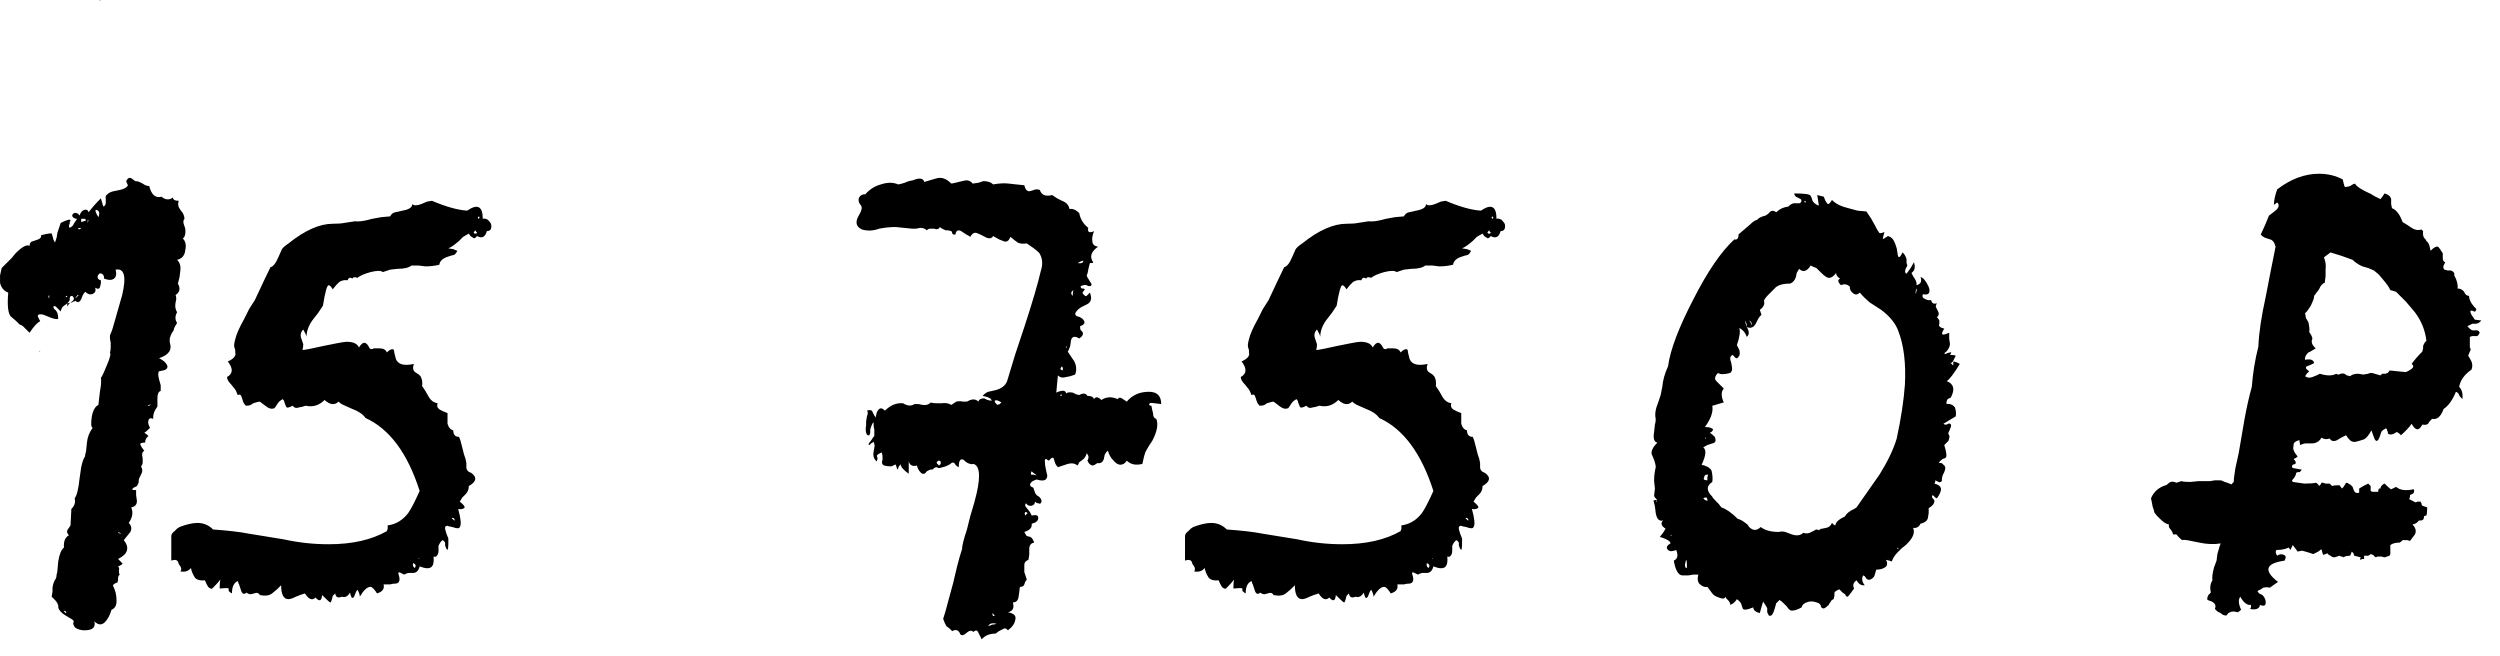 <?xml version="1.0" encoding="UTF-8"?> <svg xmlns="http://www.w3.org/2000/svg" width="122" height="32" viewBox="0 0 122 32" fill="none"><path d="M0.002 13.799V13.439L0.082 13.079L0.362 12.799L0.562 12.599L0.762 12.359C1.082 12.039 1.309 11.919 1.442 11.999C1.442 11.919 1.469 11.852 1.522 11.799L1.642 11.759L1.762 11.719C1.949 11.666 2.029 11.586 2.002 11.479C2.322 11.399 2.496 11.372 2.522 11.399L2.562 11.519L2.602 11.679L2.682 11.839L2.762 11.599L2.802 11.359L2.962 10.879C3.282 10.719 3.442 10.679 3.442 10.759L3.402 10.839V10.919C3.349 10.999 3.349 11.066 3.402 11.119C3.509 11.066 3.576 10.999 3.602 10.919L3.682 10.799L3.762 10.679C3.682 10.679 3.616 10.652 3.562 10.599C3.509 10.546 3.509 10.492 3.562 10.439C3.616 10.386 3.669 10.372 3.722 10.399C3.776 10.399 3.829 10.439 3.882 10.519C3.936 10.359 4.016 10.266 4.122 10.239C4.229 10.212 4.296 10.252 4.322 10.359C4.482 10.146 4.682 9.919 4.922 9.679C4.949 9.786 4.989 9.919 5.042 10.079C5.122 10.052 5.162 9.986 5.162 9.879V9.719C5.136 9.612 5.162 9.532 5.242 9.479C5.322 9.399 5.442 9.346 5.602 9.319L5.802 9.279L5.962 9.239C6.122 9.186 6.216 9.119 6.242 9.039C6.189 8.932 6.162 8.866 6.162 8.839C6.162 8.812 6.189 8.772 6.242 8.719C6.296 8.666 6.362 8.666 6.442 8.719C6.469 8.746 6.522 8.786 6.602 8.839C6.682 8.839 6.749 8.852 6.802 8.879L6.962 8.959C7.069 9.039 7.176 9.079 7.282 9.079C7.389 9.506 7.589 9.679 7.882 9.599C8.069 9.759 8.256 9.772 8.442 9.639C8.442 9.746 8.536 9.799 8.722 9.799C8.669 9.959 8.696 10.106 8.802 10.239L8.922 10.399C8.976 10.506 9.002 10.599 9.002 10.679C8.949 10.732 8.936 10.812 8.962 10.919L9.042 11.159C9.069 11.399 9.029 11.559 8.922 11.639C9.056 11.772 9.096 11.959 9.042 12.199C9.016 12.466 8.882 12.626 8.642 12.679C8.776 12.812 8.829 12.986 8.802 13.199L8.762 13.519L8.682 13.839C8.816 14.079 8.776 14.266 8.562 14.399C8.589 14.426 8.602 14.492 8.602 14.599L8.562 14.799C8.536 14.959 8.562 15.106 8.642 15.239C8.536 15.426 8.536 15.599 8.642 15.759C8.509 15.972 8.456 16.092 8.482 16.119C8.402 16.199 8.336 16.332 8.282 16.519V16.679L8.322 16.879C8.349 17.146 8.162 17.346 7.762 17.479C7.976 17.586 8.109 17.706 8.162 17.839C8.189 17.919 8.162 17.986 8.082 18.039C8.029 18.066 7.922 18.092 7.762 18.119C7.709 18.172 7.709 18.306 7.762 18.519L7.842 18.799V19.079C7.736 19.106 7.682 19.226 7.682 19.439V19.839C7.522 20.052 7.456 20.252 7.482 20.439C7.349 20.386 7.269 20.412 7.242 20.519C7.216 20.626 7.242 20.746 7.322 20.879C7.189 21.012 7.096 21.092 7.042 21.119L7.162 21.199L7.242 21.279C7.136 21.359 7.082 21.466 7.082 21.599C6.922 21.599 6.842 21.626 6.842 21.679L6.922 21.839L7.042 21.999C6.936 22.052 6.909 22.172 6.962 22.359V22.559C6.962 22.639 6.936 22.706 6.882 22.759C6.962 22.892 6.962 23.026 6.882 23.159L6.802 23.319C6.776 23.372 6.762 23.452 6.762 23.559C6.709 23.692 6.656 23.759 6.602 23.759L6.522 23.799L6.442 23.879C6.469 23.906 6.536 23.919 6.642 23.919V24.159L6.682 24.439C6.682 24.626 6.589 24.732 6.402 24.759C6.509 24.999 6.469 25.252 6.282 25.519C6.416 25.652 6.442 25.799 6.362 25.959L6.202 26.159L6.042 26.359C6.336 26.732 6.242 27.039 5.762 27.279L5.962 27.479C5.989 27.506 5.976 27.532 5.922 27.559C5.896 27.586 5.842 27.612 5.762 27.639C5.816 27.692 5.829 27.759 5.802 27.839C5.802 27.946 5.816 28.012 5.842 28.039C5.789 28.092 5.762 28.146 5.762 28.199V28.319L5.722 28.439H5.682L5.602 28.479C5.522 28.532 5.496 28.572 5.522 28.599C5.629 28.812 5.682 29.026 5.682 29.239C5.709 29.506 5.629 29.679 5.442 29.759C5.362 30.026 5.256 30.226 5.122 30.359C4.962 30.519 4.789 30.506 4.602 30.319C4.682 30.612 4.522 30.759 4.122 30.759C3.962 30.759 3.816 30.719 3.682 30.639C3.576 30.532 3.549 30.426 3.602 30.319C3.576 30.266 3.509 30.212 3.402 30.159L3.202 30.039C2.989 29.906 2.869 29.772 2.842 29.639C2.869 29.506 2.762 29.332 2.522 29.119L2.562 28.879V28.679C2.589 28.492 2.642 28.346 2.722 28.239C2.749 28.186 2.762 28.119 2.762 28.039C2.789 27.959 2.802 27.892 2.802 27.839L2.842 27.399C2.896 27.052 2.989 26.826 3.122 26.719C3.096 26.426 3.176 26.226 3.362 26.119C3.282 26.039 3.256 25.959 3.282 25.879L3.362 25.759L3.442 25.639L3.482 24.839C3.642 24.679 3.696 24.506 3.642 24.319C3.749 24.186 3.829 23.866 3.882 23.359L3.962 22.799C4.016 22.559 4.069 22.399 4.122 22.319C4.149 22.292 4.162 22.239 4.162 22.159C4.189 22.079 4.202 22.026 4.202 21.999L4.242 21.599C4.269 21.332 4.362 21.092 4.522 20.879C4.442 20.852 4.429 20.666 4.482 20.319C4.536 20.026 4.642 19.839 4.802 19.759L4.842 19.399L4.882 19.079C4.936 18.786 4.949 18.572 4.922 18.439C4.976 18.386 5.082 18.159 5.242 17.759C5.376 17.439 5.416 17.252 5.362 17.199C5.389 17.146 5.402 17.066 5.402 16.959V16.719C5.349 16.506 5.349 16.359 5.402 16.279C5.456 16.172 5.536 15.919 5.642 15.519L5.802 14.959L5.962 14.399C6.176 13.492 6.069 13.079 5.642 13.159C5.696 13.372 5.669 13.519 5.562 13.599C5.456 13.679 5.296 13.679 5.082 13.599C5.082 13.466 5.042 13.386 4.962 13.359C4.936 13.332 4.896 13.332 4.842 13.359C4.789 13.412 4.762 13.466 4.762 13.519C4.762 13.599 4.816 13.652 4.922 13.679V13.839L4.882 13.999C4.856 14.106 4.776 14.119 4.642 14.039C4.696 14.199 4.642 14.306 4.482 14.359C4.376 14.386 4.269 14.346 4.162 14.239C4.109 14.292 4.069 14.346 4.042 14.399L3.962 14.599C3.882 14.759 3.789 14.786 3.682 14.679C3.656 14.706 3.616 14.719 3.562 14.719L3.522 14.759H3.442L3.362 14.839L3.282 14.959V14.799C3.362 14.799 3.416 14.786 3.442 14.759C3.629 14.652 3.656 14.546 3.522 14.439C3.442 14.439 3.402 14.479 3.402 14.559V14.639L3.362 14.719L3.242 14.839L3.122 14.919C3.042 14.972 2.989 15.066 2.962 15.199L2.842 15.079L2.722 14.959C2.669 14.932 2.629 14.932 2.602 14.959C2.602 14.986 2.616 15.026 2.642 15.079C2.776 15.159 2.842 15.319 2.842 15.559C2.789 15.586 2.682 15.572 2.522 15.519L2.322 15.439L2.122 15.359C2.016 15.332 1.936 15.332 1.882 15.359C1.856 15.359 1.842 15.386 1.842 15.439C1.869 15.492 1.909 15.572 1.962 15.679C1.829 15.732 1.656 15.919 1.442 16.239L1.122 15.919C1.096 15.892 1.042 15.866 0.962 15.839C0.909 15.786 0.869 15.746 0.842 15.719C0.789 15.666 0.682 15.572 0.522 15.439C0.389 15.279 0.349 14.892 0.402 14.279C0.189 14.199 0.056 14.039 0.002 13.799ZM4.802 10.599C4.882 10.386 4.842 10.266 4.682 10.239C4.629 10.266 4.669 10.386 4.802 10.599ZM4.162 10.679H3.962V10.839L4.082 10.799L4.202 10.759C4.176 10.732 4.162 10.706 4.162 10.679ZM3.682 14.559L3.762 14.479L3.842 14.399C3.816 14.372 3.776 14.399 3.722 14.479C3.696 14.506 3.682 14.532 3.682 14.559ZM3.162 29.799L3.122 29.839L3.162 29.879L3.202 29.919L3.242 29.879L3.162 29.799ZM7.362 19.719L7.202 19.799C7.256 19.826 7.309 19.799 7.362 19.719ZM3.802 11.159C3.856 11.212 3.909 11.199 3.962 11.119C3.882 11.119 3.829 11.132 3.802 11.159ZM4.282 10.719V10.799L4.242 10.879C4.322 10.799 4.336 10.746 4.282 10.719ZM2.402 14.559V14.399C2.349 14.452 2.349 14.506 2.402 14.559ZM5.922 26.039L5.762 25.959C5.762 26.012 5.816 26.039 5.922 26.039ZM3.242 14.439L3.202 14.479C3.229 14.479 3.242 14.492 3.242 14.519C3.296 14.466 3.296 14.439 3.242 14.439ZM3.122 11.039C3.122 11.012 3.136 10.986 3.162 10.959C3.136 10.986 3.122 11.012 3.122 11.039ZM4.882 -0.001H4.842C4.869 -0.001 4.882 0.012 4.882 0.039C4.909 0.012 4.909 -0.001 4.882 -0.001ZM1.922 17.159C1.949 17.159 1.962 17.146 1.962 17.119C1.936 17.119 1.922 17.132 1.922 17.159ZM8.359 27.359V26.159C8.359 26.079 8.412 25.999 8.519 25.919L8.639 25.799L8.759 25.719C9.105 25.586 9.399 25.519 9.639 25.519C9.932 25.519 10.185 25.626 10.399 25.839C11.145 25.892 11.719 25.959 12.119 26.039L13.839 26.319C14.559 26.479 15.292 26.559 16.039 26.559C17.185 26.559 18.132 26.346 18.879 25.919L18.919 25.799V25.639C19.319 25.586 19.652 25.386 19.919 25.039C20.052 24.852 20.239 24.492 20.479 23.959C19.892 22.119 19.012 20.932 17.839 20.399C17.705 20.212 17.492 20.066 17.199 19.959L16.839 19.799C16.705 19.746 16.599 19.679 16.519 19.599C16.332 19.786 16.105 19.759 15.839 19.519C15.572 19.786 15.265 19.879 14.919 19.799C14.759 19.852 14.652 19.879 14.599 19.879C14.465 19.932 14.359 19.906 14.279 19.799C14.092 19.906 13.985 19.919 13.959 19.839L13.879 19.639C13.879 19.586 13.852 19.532 13.799 19.479C13.692 19.532 13.612 19.599 13.559 19.679L13.479 19.799L13.399 19.919C13.265 19.972 13.132 19.946 12.999 19.839L12.839 19.719L12.679 19.599C12.625 19.599 12.519 19.626 12.359 19.679L12.239 19.759C12.185 19.786 12.105 19.799 11.999 19.799C11.945 19.746 11.905 19.692 11.879 19.639L11.799 19.399C11.772 19.266 11.705 19.226 11.599 19.279C11.545 19.119 11.492 19.012 11.439 18.959L11.279 18.759C11.145 18.626 11.079 18.506 11.079 18.399C11.372 18.239 11.385 17.986 11.119 17.639C11.412 17.506 11.532 17.359 11.479 17.199V17.079L11.439 16.959C11.412 16.879 11.425 16.746 11.479 16.559C11.532 16.319 11.679 15.986 11.919 15.559L12.159 15.079L12.439 14.639C12.812 13.839 13.065 13.306 13.199 13.039C13.332 13.012 13.465 12.839 13.599 12.519L13.759 12.159C13.812 12.079 13.919 11.986 14.079 11.879C14.879 11.239 15.599 10.919 16.239 10.919C16.479 10.919 16.665 10.906 16.799 10.879L17.319 10.799C17.505 10.826 17.785 10.786 18.159 10.679L18.599 10.599L19.039 10.559C19.092 10.452 19.172 10.386 19.279 10.359L19.479 10.319L19.639 10.279C19.959 10.226 20.119 10.119 20.119 9.959C20.199 10.039 20.345 10.039 20.559 9.959L20.839 9.839L21.079 9.799C21.772 10.092 22.345 10.252 22.799 10.279C23.305 9.932 23.559 10.066 23.559 10.679C23.612 10.652 23.692 10.666 23.799 10.719C23.879 10.799 23.932 10.866 23.959 10.919C23.985 10.999 23.985 11.079 23.959 11.159C23.932 11.239 23.865 11.279 23.759 11.279C23.679 11.572 23.519 11.652 23.279 11.519C23.199 11.626 23.132 11.652 23.079 11.599L22.959 11.519L22.879 11.399L22.599 11.559L22.399 11.759C22.185 11.946 22.012 12.066 21.879 12.119L22.119 12.159L22.319 12.239C22.265 12.346 22.212 12.412 22.159 12.439L21.999 12.479L21.879 12.519C21.612 12.599 21.465 12.732 21.439 12.919C21.225 12.972 20.999 12.999 20.759 12.999L20.439 12.959H20.079C19.945 13.066 19.719 13.119 19.399 13.119L19.039 13.159L18.679 13.279C18.599 13.199 18.399 13.199 18.079 13.279C17.785 13.359 17.572 13.452 17.439 13.559C17.305 13.506 17.225 13.519 17.199 13.599C17.092 13.519 17.012 13.546 16.959 13.679C16.825 13.652 16.692 13.679 16.559 13.759L16.399 13.919L16.239 14.119C16.159 13.986 16.092 13.919 16.039 13.919C15.959 13.919 15.865 14.252 15.759 14.919L15.519 15.279L15.239 15.639C15.052 15.906 14.959 16.172 14.959 16.439C14.959 16.386 14.905 16.266 14.799 16.079C14.665 16.212 14.639 16.372 14.719 16.559L14.799 16.799C14.799 16.906 14.785 16.999 14.759 17.079C14.865 17.079 15.212 17.012 15.799 16.879L16.399 16.759C16.665 16.706 16.839 16.679 16.919 16.679C17.239 16.679 17.439 16.772 17.519 16.959C17.705 16.639 17.879 16.652 18.039 16.999C18.092 17.052 18.159 17.052 18.239 16.999H18.519C18.705 16.999 18.825 17.066 18.879 17.199C18.985 17.092 19.079 17.039 19.159 17.039C19.212 17.039 19.239 17.092 19.239 17.199L19.279 17.359L19.319 17.519C19.425 17.786 19.719 17.866 20.199 17.759C20.119 17.972 20.159 18.119 20.319 18.199L20.439 18.279L20.519 18.359C20.599 18.492 20.625 18.652 20.599 18.839L20.759 19.079L20.919 19.359C21.025 19.546 21.172 19.652 21.359 19.679C21.305 19.812 21.345 19.919 21.479 19.999L21.639 20.079L21.839 20.159V20.679C21.892 20.866 21.985 20.972 22.119 20.999C22.119 21.212 22.212 21.319 22.399 21.319C22.452 21.426 22.505 21.599 22.559 21.839L22.639 22.159L22.719 22.399L22.759 22.599V22.799C22.759 22.932 22.839 23.026 22.999 23.079C23.292 23.292 23.252 23.506 22.879 23.719C22.879 23.879 22.825 24.012 22.719 24.119L22.559 24.279L22.439 24.479C22.599 24.612 22.679 24.706 22.679 24.759C22.625 24.839 22.519 24.866 22.359 24.839C22.492 25.319 22.519 25.612 22.439 25.719C22.412 25.799 22.292 25.799 22.079 25.719L21.879 25.679C21.852 25.652 21.812 25.652 21.759 25.679C21.679 25.706 21.719 25.906 21.879 26.279V26.559C21.879 26.692 21.865 26.786 21.839 26.839C21.785 26.786 21.759 26.746 21.759 26.719L21.719 26.599C21.745 26.492 21.705 26.412 21.599 26.359C21.519 26.412 21.452 26.506 21.399 26.639V26.879C21.399 26.986 21.372 27.066 21.319 27.119C21.292 27.172 21.239 27.186 21.159 27.159C21.185 27.426 21.145 27.599 21.039 27.679C20.932 27.759 20.745 27.746 20.479 27.639C20.425 27.852 20.319 27.959 20.159 27.959H19.959C19.905 27.959 19.825 27.986 19.719 28.039L19.639 27.999L19.559 27.959C19.479 27.906 19.439 27.919 19.439 27.999C19.545 28.292 19.505 28.452 19.319 28.479C19.212 28.479 19.119 28.492 19.039 28.519H18.719C18.772 28.732 18.665 28.879 18.399 28.959C18.265 28.746 18.159 28.639 18.079 28.639C17.919 28.639 17.745 28.799 17.559 29.119C17.559 29.039 17.532 28.946 17.479 28.839C17.452 28.759 17.412 28.786 17.359 28.919C17.305 29.079 17.265 29.159 17.239 29.159C17.212 29.186 17.185 29.186 17.159 29.159C17.132 29.106 17.105 29.026 17.079 28.919C16.972 29.106 16.839 29.172 16.679 29.119C16.492 29.199 16.385 29.146 16.359 28.959L16.239 29.079L16.199 29.239C16.172 29.346 16.145 29.399 16.119 29.399C16.092 29.399 15.959 29.279 15.719 29.039C15.692 29.332 15.585 29.372 15.399 29.159C15.239 29.319 15.065 29.252 14.879 28.959L14.639 29.039L14.439 29.119C14.279 29.199 14.159 29.239 14.079 29.239C13.839 29.239 13.719 29.012 13.719 28.559L13.519 28.759L13.279 28.959C13.145 29.066 12.945 29.092 12.679 29.039C12.625 28.932 12.532 28.906 12.399 28.959L12.239 28.999C12.159 28.999 12.092 28.972 12.039 28.919C11.905 29.026 11.812 28.986 11.759 28.799L11.679 28.559C11.679 28.532 11.665 28.506 11.639 28.479C11.639 28.426 11.625 28.386 11.599 28.359C11.412 28.439 11.319 28.639 11.319 28.959C11.265 28.932 11.212 28.892 11.159 28.839V28.719C11.132 28.692 10.985 28.692 10.719 28.719C10.719 28.506 10.732 28.359 10.759 28.279C10.679 28.386 10.545 28.532 10.359 28.719C10.305 28.746 10.239 28.719 10.159 28.639C10.105 28.559 10.052 28.452 9.999 28.319C9.785 28.346 9.625 28.306 9.519 28.199C9.412 28.039 9.345 27.879 9.319 27.719C9.185 27.879 9.012 27.932 8.799 27.879C8.879 27.799 8.852 27.679 8.719 27.519C8.692 27.332 8.572 27.279 8.359 27.359ZM20.239 27.719C20.319 27.612 20.292 27.532 20.159 27.479C20.132 27.586 20.159 27.666 20.239 27.719ZM23.119 11.359L23.159 11.399H23.239L23.279 11.359C23.279 11.332 23.265 11.319 23.239 11.319L23.199 11.239C23.145 11.292 23.119 11.332 23.119 11.359ZM22.199 25.399C22.172 25.292 22.119 25.252 22.039 25.279C22.065 25.306 22.092 25.332 22.119 25.359C22.145 25.386 22.172 25.399 22.199 25.399ZM23.319 10.599C23.319 10.626 23.332 10.652 23.359 10.679L23.399 10.639C23.399 10.559 23.372 10.546 23.319 10.599ZM20.399 27.279C20.425 27.279 20.452 27.266 20.479 27.239C20.452 27.239 20.425 27.252 20.399 27.279ZM42.067 11.199C41.774 11.066 41.721 10.839 41.907 10.519C42.041 10.306 42.081 10.146 42.027 10.039C41.92 9.932 41.88 9.812 41.907 9.679C41.961 9.546 42.067 9.479 42.227 9.479C42.441 9.239 42.694 9.079 42.987 8.999C43.307 8.892 43.587 8.892 43.827 8.999C43.88 8.999 43.987 8.972 44.147 8.919L44.347 8.839L44.547 8.799C44.867 8.666 45.054 8.692 45.107 8.879L45.507 8.759C45.667 8.706 45.787 8.679 45.867 8.679C46.054 8.679 46.24 8.772 46.427 8.959C46.454 8.959 46.574 8.932 46.787 8.879C47.001 8.826 47.12 8.799 47.147 8.799C47.281 8.799 47.387 8.852 47.467 8.959L47.747 8.919L47.987 8.839C48.2 8.839 48.361 8.892 48.467 8.999C48.761 8.946 49.014 8.932 49.227 8.959L49.587 8.999L49.987 9.039C50.041 9.279 50.147 9.372 50.307 9.319L50.547 9.239C50.654 9.239 50.721 9.252 50.747 9.279C50.827 9.519 51.027 9.599 51.347 9.519L51.587 9.679L51.827 9.799C52.041 9.879 52.16 10.012 52.187 10.199C52.347 10.172 52.507 10.239 52.667 10.399C52.721 10.692 52.867 10.932 53.107 11.119C53.081 11.226 53.094 11.292 53.147 11.319C53.2 11.346 53.281 11.332 53.387 11.279C53.307 11.492 53.281 11.652 53.307 11.759C53.307 11.919 53.401 12.012 53.587 12.039C53.24 12.279 53.16 12.532 53.347 12.799C53.347 12.826 53.321 12.839 53.267 12.839H53.187C53.16 12.919 53.12 13.092 53.067 13.359C53.014 13.412 53.027 13.492 53.107 13.599L53.227 13.799C53.281 13.852 53.281 13.906 53.227 13.959H53.107L53.027 13.919C52.974 13.892 52.88 13.906 52.747 13.959C52.721 13.986 52.734 14.026 52.787 14.079H52.867L52.947 14.119C52.92 14.146 52.88 14.199 52.827 14.279C52.827 14.306 52.854 14.346 52.907 14.399C52.961 14.452 53.001 14.466 53.027 14.439L53.187 14.279C53.294 14.546 53.254 14.732 53.067 14.839L52.907 14.919L52.747 14.999C52.587 15.106 52.494 15.212 52.467 15.319C52.494 15.399 52.534 15.439 52.587 15.439L52.707 15.479L52.827 15.559C52.987 15.719 52.947 15.839 52.707 15.919C52.707 16.026 52.721 16.092 52.747 16.119L52.827 16.199C52.88 16.306 52.827 16.412 52.667 16.519C52.454 16.386 52.321 16.412 52.267 16.599L52.227 16.879C52.174 17.039 52.134 17.132 52.107 17.159L52.267 17.399L52.427 17.639C52.534 17.852 52.547 18.066 52.467 18.279L52.227 18.359L52.027 18.399C51.867 18.452 51.734 18.426 51.627 18.319L51.587 18.719L51.547 19.159C51.84 19.026 52.001 19.039 52.027 19.199C52.081 19.146 52.187 19.132 52.347 19.159L52.507 19.239L52.667 19.279C52.854 19.172 52.987 19.186 53.067 19.319C53.254 19.319 53.361 19.372 53.387 19.479C53.467 19.346 53.587 19.359 53.747 19.519C53.987 19.359 54.254 19.346 54.547 19.479C54.574 19.399 54.641 19.386 54.747 19.439L54.867 19.519L54.987 19.599C55.254 19.279 55.614 19.119 56.067 19.119C56.467 19.119 56.667 19.319 56.667 19.719C56.321 19.666 56.134 19.652 56.107 19.679C56.054 19.759 56.081 19.799 56.187 19.799L56.227 19.999L56.267 20.159C56.267 20.319 56.321 20.412 56.427 20.439C56.534 20.706 56.467 21.066 56.227 21.519L56.067 21.759L55.907 22.039C55.854 22.172 55.8 22.372 55.747 22.639C55.427 22.719 55.174 22.666 54.987 22.479C54.907 22.612 54.8 22.679 54.667 22.679C54.56 22.679 54.441 22.599 54.307 22.439C54.2 22.332 54.12 22.186 54.067 21.999C54.014 22.026 53.961 22.092 53.907 22.199L53.867 22.399C53.814 22.559 53.707 22.626 53.547 22.599C53.441 22.679 53.361 22.719 53.307 22.719C53.2 22.692 53.12 22.612 53.067 22.479C53.147 22.346 53.134 22.226 53.027 22.119C53.001 22.252 52.934 22.359 52.827 22.439L52.667 22.559L52.587 22.719C52.454 22.612 52.294 22.586 52.107 22.639L51.867 22.719L51.627 22.799C51.574 22.746 51.534 22.692 51.507 22.639L51.427 22.399C51.401 22.292 51.321 22.319 51.187 22.479L51.107 22.439L51.067 22.399C51.014 22.399 50.987 22.426 50.987 22.479C50.987 22.612 51.001 22.732 51.027 22.839L51.067 23.039L51.107 23.199C51.107 23.439 50.934 23.506 50.587 23.399C50.427 23.452 50.334 23.506 50.307 23.559C50.227 23.666 50.267 23.746 50.427 23.799L50.467 23.919L50.507 24.039C50.534 24.119 50.6 24.186 50.707 24.239C50.787 24.319 50.827 24.386 50.827 24.439C50.827 24.492 50.814 24.532 50.787 24.559C50.761 24.586 50.721 24.586 50.667 24.559C50.614 24.559 50.56 24.532 50.507 24.479C50.507 24.586 50.454 24.652 50.347 24.679C50.24 24.706 50.147 24.666 50.067 24.559C50.041 24.586 50.027 24.626 50.027 24.679C50.054 24.732 50.094 24.786 50.147 24.839L50.267 24.999L50.347 25.159C50.56 25.106 50.667 25.146 50.667 25.279C50.667 25.412 50.56 25.506 50.347 25.559C50.374 25.746 50.254 25.879 49.987 25.959C50.041 26.066 50.081 26.132 50.107 26.159L50.267 26.199C50.347 26.226 50.414 26.319 50.467 26.479C50.307 26.506 50.227 26.612 50.227 26.799V27.079L50.187 27.319C50.054 27.372 49.987 27.452 49.987 27.559V27.919C50.014 27.999 50.054 28.119 50.107 28.279L50.027 28.399L49.987 28.519C49.961 28.599 49.894 28.639 49.787 28.639C49.761 28.666 49.747 28.732 49.747 28.839L49.707 29.119C49.681 29.306 49.587 29.399 49.427 29.399C49.507 29.666 49.427 29.826 49.187 29.879C49.48 29.932 49.6 30.052 49.547 30.239C49.52 30.426 49.401 30.599 49.187 30.759C49.107 30.652 49.014 30.639 48.907 30.719L48.747 30.799L48.587 30.919C48.294 30.919 48.067 31.012 47.907 31.199L47.827 31.039L47.747 30.879C47.694 30.746 47.614 30.732 47.507 30.839C47.427 30.759 47.334 30.759 47.227 30.839L47.067 30.959C46.987 31.012 46.92 31.012 46.867 30.959C46.787 30.746 46.654 30.692 46.467 30.799L46.347 30.679L46.187 30.559C46.134 30.479 46.081 30.359 46.027 30.199C46.107 29.959 46.187 29.679 46.267 29.359L46.507 28.479L46.707 27.639C46.787 27.319 46.867 27.039 46.947 26.799C46.947 26.639 47.027 26.319 47.187 25.839L47.347 25.199L47.547 24.519C47.867 23.372 47.854 22.746 47.507 22.639C47.454 22.666 47.361 22.652 47.227 22.599L47.107 22.519L47.027 22.439C46.867 22.359 46.787 22.479 46.787 22.799L46.707 22.759L46.627 22.679C46.574 22.572 46.507 22.546 46.427 22.599C46.374 22.652 46.281 22.706 46.147 22.759L45.867 22.839H45.787L45.707 22.799C45.654 22.799 45.6 22.826 45.547 22.879C45.547 22.906 45.494 22.919 45.387 22.919L45.307 22.959L45.227 22.999C45.147 23.132 45.054 23.159 44.947 23.079C44.84 22.972 44.774 22.852 44.747 22.719C44.534 22.772 44.401 22.706 44.347 22.519V23.119C44.081 22.932 43.947 22.772 43.947 22.639C43.947 22.666 43.92 22.706 43.867 22.759C43.84 22.839 43.814 22.892 43.787 22.919C43.734 22.706 43.694 22.626 43.667 22.679L43.587 22.719L43.507 22.759C43.374 22.759 43.254 22.746 43.147 22.719C43.041 22.666 43.014 22.572 43.067 22.439V22.239L43.027 22.079C42.894 22.132 42.814 22.186 42.787 22.239L42.827 22.359L42.787 22.519C42.654 22.412 42.6 22.266 42.627 22.079L42.667 21.839C42.694 21.759 42.681 21.666 42.627 21.559C42.6 21.586 42.56 21.612 42.507 21.639L42.427 21.719C42.374 21.719 42.374 21.679 42.427 21.599C42.454 21.572 42.494 21.519 42.547 21.439C42.574 21.386 42.614 21.332 42.667 21.279V20.959C42.641 20.879 42.627 20.759 42.627 20.599C42.574 20.652 42.52 20.772 42.467 20.959V21.119L42.427 21.239C42.347 21.266 42.294 21.226 42.267 21.119C42.24 21.012 42.24 20.892 42.267 20.759V20.559L42.307 20.319C42.361 20.186 42.361 20.092 42.307 20.039C42.467 19.986 42.56 20.012 42.587 20.119L42.667 20.279L42.707 20.319C42.734 20.346 42.747 20.372 42.747 20.399C42.747 20.212 42.787 20.079 42.867 19.999C42.947 19.892 43.054 19.906 43.187 20.039C43.454 19.772 43.747 19.652 44.067 19.679C44.281 19.812 44.467 19.826 44.627 19.719H44.827L45.027 19.759C45.187 19.786 45.321 19.746 45.427 19.639C45.48 19.666 45.574 19.679 45.707 19.679H45.947C46.134 19.652 46.294 19.679 46.427 19.759L46.547 19.679L46.667 19.599C46.774 19.572 46.88 19.572 46.987 19.599H47.187L47.347 19.519C47.507 19.466 47.641 19.492 47.747 19.599C47.774 19.492 47.867 19.439 48.027 19.439L48.187 19.519L48.387 19.559C48.387 19.452 48.24 19.372 47.947 19.319C48.054 19.212 48.147 19.146 48.227 19.119L48.587 19.039C48.88 18.959 49.067 18.812 49.147 18.599L49.547 17.279L49.987 15.959C50.387 14.732 50.654 13.826 50.787 13.239C50.894 12.919 50.88 12.639 50.747 12.399C50.721 12.319 50.507 12.146 50.107 11.879C49.92 11.906 49.774 11.892 49.667 11.839L49.507 11.719L49.307 11.559C49.227 11.772 49.107 11.839 48.947 11.759L48.747 11.679L48.467 11.519C48.387 11.652 48.254 11.666 48.067 11.559L47.827 11.439C47.721 11.386 47.641 11.359 47.587 11.359C47.507 11.359 47.427 11.426 47.347 11.559C47.321 11.532 47.254 11.492 47.147 11.439L46.907 11.279C46.747 11.199 46.654 11.252 46.627 11.439C46.574 11.466 46.52 11.452 46.467 11.399V11.359L46.427 11.279L46.267 11.239H46.147C46.014 11.186 45.92 11.132 45.867 11.079C45.814 11.186 45.721 11.212 45.587 11.159H45.387C45.334 11.159 45.281 11.186 45.227 11.239C45.147 11.159 45.041 11.119 44.907 11.119L44.707 11.159H44.507L44.107 11.119L43.707 11.079C43.441 11.079 43.174 11.106 42.907 11.159C42.614 11.266 42.334 11.279 42.067 11.199ZM48.547 19.559C48.52 19.586 48.56 19.652 48.667 19.759L48.787 19.719L48.867 19.639C48.707 19.532 48.6 19.506 48.547 19.559ZM45.907 22.639V22.519C45.88 22.492 45.84 22.479 45.787 22.479L45.707 22.559C45.707 22.586 45.721 22.612 45.747 22.639C45.774 22.666 45.8 22.692 45.827 22.719L45.907 22.639ZM48.227 30.559L48.427 30.479C48.507 30.479 48.574 30.466 48.627 30.439C48.414 30.386 48.281 30.426 48.227 30.559ZM50.147 25.039C50.094 24.986 50.054 24.972 50.027 24.999C50.001 25.026 50.001 25.079 50.027 25.159L50.147 25.039ZM52.347 14.439C52.347 14.306 52.361 14.212 52.387 14.159C52.254 14.239 52.24 14.332 52.347 14.439ZM52.867 12.719L52.747 12.759C52.721 12.759 52.694 12.772 52.667 12.799L52.587 12.839C52.774 12.866 52.867 12.826 52.867 12.719ZM50.307 23.159C50.414 23.159 50.507 23.172 50.587 23.199C50.534 23.146 50.48 23.106 50.427 23.079L50.347 22.999C50.321 23.026 50.307 23.079 50.307 23.159ZM51.827 17.879L51.787 17.919L51.747 17.999C51.747 18.026 51.787 18.052 51.867 18.079V17.959L51.827 17.879ZM48.547 30.039L48.427 29.919C48.427 30.052 48.467 30.092 48.547 30.039ZM52.067 16.959C52.067 16.906 52.054 16.892 52.027 16.919C52.001 16.946 52.014 16.959 52.067 16.959ZM48.707 19.279L48.787 19.359L48.707 19.279ZM51.787 19.239L51.747 19.279V19.319C51.827 19.319 51.84 19.292 51.787 19.239ZM57.829 27.359V26.159C57.829 26.079 57.882 25.999 57.989 25.919L58.109 25.799L58.229 25.719C58.576 25.586 58.869 25.519 59.109 25.519C59.402 25.519 59.656 25.626 59.869 25.839C60.616 25.892 61.189 25.959 61.589 26.039L63.309 26.319C64.029 26.479 64.762 26.559 65.509 26.559C66.656 26.559 67.602 26.346 68.349 25.919L68.389 25.799V25.639C68.789 25.586 69.122 25.386 69.389 25.039C69.522 24.852 69.709 24.492 69.949 23.959C69.362 22.119 68.482 20.932 67.309 20.399C67.176 20.212 66.962 20.066 66.669 19.959L66.309 19.799C66.176 19.746 66.069 19.679 65.989 19.599C65.802 19.786 65.576 19.759 65.309 19.519C65.042 19.786 64.736 19.879 64.389 19.799C64.229 19.852 64.122 19.879 64.069 19.879C63.936 19.932 63.829 19.906 63.749 19.799C63.562 19.906 63.456 19.919 63.429 19.839L63.349 19.639C63.349 19.586 63.322 19.532 63.269 19.479C63.162 19.532 63.082 19.599 63.029 19.679L62.949 19.799L62.869 19.919C62.736 19.972 62.602 19.946 62.469 19.839L62.309 19.719L62.149 19.599C62.096 19.599 61.989 19.626 61.829 19.679L61.709 19.759C61.656 19.786 61.576 19.799 61.469 19.799C61.416 19.746 61.376 19.692 61.349 19.639L61.269 19.399C61.242 19.266 61.176 19.226 61.069 19.279C61.016 19.119 60.962 19.012 60.909 18.959L60.749 18.759C60.616 18.626 60.549 18.506 60.549 18.399C60.842 18.239 60.856 17.986 60.589 17.639C60.882 17.506 61.002 17.359 60.949 17.199V17.079L60.909 16.959C60.882 16.879 60.896 16.746 60.949 16.559C61.002 16.319 61.149 15.986 61.389 15.559L61.629 15.079L61.909 14.639C62.282 13.839 62.536 13.306 62.669 13.039C62.802 13.012 62.936 12.839 63.069 12.519L63.229 12.159C63.282 12.079 63.389 11.986 63.549 11.879C64.349 11.239 65.069 10.919 65.709 10.919C65.949 10.919 66.136 10.906 66.269 10.879L66.789 10.799C66.976 10.826 67.256 10.786 67.629 10.679L68.069 10.599L68.509 10.559C68.562 10.452 68.642 10.386 68.749 10.359L68.949 10.319L69.109 10.279C69.429 10.226 69.589 10.119 69.589 9.959C69.669 10.039 69.816 10.039 70.029 9.959L70.309 9.839L70.549 9.799C71.242 10.092 71.816 10.252 72.269 10.279C72.776 9.932 73.029 10.066 73.029 10.679C73.082 10.652 73.162 10.666 73.269 10.719C73.349 10.799 73.402 10.866 73.429 10.919C73.456 10.999 73.456 11.079 73.429 11.159C73.402 11.239 73.336 11.279 73.229 11.279C73.149 11.572 72.989 11.652 72.749 11.519C72.669 11.626 72.602 11.652 72.549 11.599L72.429 11.519L72.349 11.399L72.069 11.559L71.869 11.759C71.656 11.946 71.482 12.066 71.349 12.119L71.589 12.159L71.789 12.239C71.736 12.346 71.682 12.412 71.629 12.439L71.469 12.479L71.349 12.519C71.082 12.599 70.936 12.732 70.909 12.919C70.696 12.972 70.469 12.999 70.229 12.999L69.909 12.959H69.549C69.416 13.066 69.189 13.119 68.869 13.119L68.509 13.159L68.149 13.279C68.069 13.199 67.869 13.199 67.549 13.279C67.256 13.359 67.042 13.452 66.909 13.559C66.776 13.506 66.696 13.519 66.669 13.599C66.562 13.519 66.482 13.546 66.429 13.679C66.296 13.652 66.162 13.679 66.029 13.759L65.869 13.919L65.709 14.119C65.629 13.986 65.562 13.919 65.509 13.919C65.429 13.919 65.336 14.252 65.229 14.919L64.989 15.279L64.709 15.639C64.522 15.906 64.429 16.172 64.429 16.439C64.429 16.386 64.376 16.266 64.269 16.079C64.136 16.212 64.109 16.372 64.189 16.559L64.269 16.799C64.269 16.906 64.256 16.999 64.229 17.079C64.336 17.079 64.682 17.012 65.269 16.879L65.869 16.759C66.136 16.706 66.309 16.679 66.389 16.679C66.709 16.679 66.909 16.772 66.989 16.959C67.176 16.639 67.349 16.652 67.509 16.999C67.562 17.052 67.629 17.052 67.709 16.999H67.989C68.176 16.999 68.296 17.066 68.349 17.199C68.456 17.092 68.549 17.039 68.629 17.039C68.682 17.039 68.709 17.092 68.709 17.199L68.749 17.359L68.789 17.519C68.896 17.786 69.189 17.866 69.669 17.759C69.589 17.972 69.629 18.119 69.789 18.199L69.909 18.279L69.989 18.359C70.069 18.492 70.096 18.652 70.069 18.839L70.229 19.079L70.389 19.359C70.496 19.546 70.642 19.652 70.829 19.679C70.776 19.812 70.816 19.919 70.949 19.999L71.109 20.079L71.309 20.159V20.679C71.362 20.866 71.456 20.972 71.589 20.999C71.589 21.212 71.682 21.319 71.869 21.319C71.922 21.426 71.976 21.599 72.029 21.839L72.109 22.159L72.189 22.399L72.229 22.599V22.799C72.229 22.932 72.309 23.026 72.469 23.079C72.762 23.292 72.722 23.506 72.349 23.719C72.349 23.879 72.296 24.012 72.189 24.119L72.029 24.279L71.909 24.479C72.069 24.612 72.149 24.706 72.149 24.759C72.096 24.839 71.989 24.866 71.829 24.839C71.962 25.319 71.989 25.612 71.909 25.719C71.882 25.799 71.762 25.799 71.549 25.719L71.349 25.679C71.322 25.652 71.282 25.652 71.229 25.679C71.149 25.706 71.189 25.906 71.349 26.279V26.559C71.349 26.692 71.336 26.786 71.309 26.839C71.256 26.786 71.229 26.746 71.229 26.719L71.189 26.599C71.216 26.492 71.176 26.412 71.069 26.359C70.989 26.412 70.922 26.506 70.869 26.639V26.879C70.869 26.986 70.842 27.066 70.789 27.119C70.762 27.172 70.709 27.186 70.629 27.159C70.656 27.426 70.616 27.599 70.509 27.679C70.402 27.759 70.216 27.746 69.949 27.639C69.896 27.852 69.789 27.959 69.629 27.959H69.429C69.376 27.959 69.296 27.986 69.189 28.039L69.109 27.999L69.029 27.959C68.949 27.906 68.909 27.919 68.909 27.999C69.016 28.292 68.976 28.452 68.789 28.479C68.682 28.479 68.589 28.492 68.509 28.519H68.189C68.242 28.732 68.136 28.879 67.869 28.959C67.736 28.746 67.629 28.639 67.549 28.639C67.389 28.639 67.216 28.799 67.029 29.119C67.029 29.039 67.002 28.946 66.949 28.839C66.922 28.759 66.882 28.786 66.829 28.919C66.776 29.079 66.736 29.159 66.709 29.159C66.682 29.186 66.656 29.186 66.629 29.159C66.602 29.106 66.576 29.026 66.549 28.919C66.442 29.106 66.309 29.172 66.149 29.119C65.962 29.199 65.856 29.146 65.829 28.959L65.709 29.079L65.669 29.239C65.642 29.346 65.616 29.399 65.589 29.399C65.562 29.399 65.429 29.279 65.189 29.039C65.162 29.332 65.056 29.372 64.869 29.159C64.709 29.319 64.536 29.252 64.349 28.959L64.109 29.039L63.909 29.119C63.749 29.199 63.629 29.239 63.549 29.239C63.309 29.239 63.189 29.012 63.189 28.559L62.989 28.759L62.749 28.959C62.616 29.066 62.416 29.092 62.149 29.039C62.096 28.932 62.002 28.906 61.869 28.959L61.709 28.999C61.629 28.999 61.562 28.972 61.509 28.919C61.376 29.026 61.282 28.986 61.229 28.799L61.149 28.559C61.149 28.532 61.136 28.506 61.109 28.479C61.109 28.426 61.096 28.386 61.069 28.359C60.882 28.439 60.789 28.639 60.789 28.959C60.736 28.932 60.682 28.892 60.629 28.839V28.719C60.602 28.692 60.456 28.692 60.189 28.719C60.189 28.506 60.202 28.359 60.229 28.279C60.149 28.386 60.016 28.532 59.829 28.719C59.776 28.746 59.709 28.719 59.629 28.639C59.576 28.559 59.522 28.452 59.469 28.319C59.256 28.346 59.096 28.306 58.989 28.199C58.882 28.039 58.816 27.879 58.789 27.719C58.656 27.879 58.482 27.932 58.269 27.879C58.349 27.799 58.322 27.679 58.189 27.519C58.162 27.332 58.042 27.279 57.829 27.359ZM69.709 27.719C69.789 27.612 69.762 27.532 69.629 27.479C69.602 27.586 69.629 27.666 69.709 27.719ZM72.589 11.359L72.629 11.399H72.709L72.749 11.359C72.749 11.332 72.736 11.319 72.709 11.319L72.669 11.239C72.616 11.292 72.589 11.332 72.589 11.359ZM71.669 25.399C71.642 25.292 71.589 25.252 71.509 25.279C71.536 25.306 71.562 25.332 71.589 25.359C71.616 25.386 71.642 25.399 71.669 25.399ZM72.789 10.599C72.789 10.626 72.802 10.652 72.829 10.679L72.869 10.639C72.869 10.559 72.842 10.546 72.789 10.599ZM69.869 27.279C69.896 27.279 69.922 27.266 69.949 27.239C69.922 27.239 69.896 27.252 69.869 27.279ZM80.72 22.439L80.6 22.159C80.573 21.999 80.666 21.812 80.88 21.599C80.72 21.572 80.666 21.399 80.72 21.079L80.76 20.719C80.786 20.639 80.8 20.546 80.8 20.439C80.746 20.226 80.786 19.959 80.92 19.639L81.04 19.279L81.12 18.879C81.146 18.559 81.24 18.226 81.4 17.879C81.506 17.079 81.92 15.986 82.64 14.599C83.333 13.239 84 12.266 84.64 11.679C84.693 11.706 84.746 11.692 84.8 11.639L84.84 11.519V11.439L85.12 11.199L85.4 10.959C85.533 10.826 85.653 10.746 85.76 10.719C85.813 10.639 85.946 10.572 86.16 10.519L86.28 10.439L86.4 10.319C86.48 10.266 86.573 10.279 86.68 10.359C86.84 10.199 87.04 10.106 87.28 10.079C87.306 10.026 87.386 9.972 87.52 9.919H87.84C87.946 9.812 87.933 9.732 87.8 9.679L87.64 9.599C87.586 9.546 87.56 9.492 87.56 9.439C88.066 9.439 88.333 9.479 88.36 9.559L88.4 9.639L88.44 9.759C88.466 9.866 88.573 9.959 88.76 10.039L88.72 9.759L88.68 9.519L89 9.599L89.08 9.799L89.16 9.919C89.213 9.999 89.293 9.946 89.4 9.759C89.586 9.946 89.853 10.079 90.2 10.159L90.64 10.279L91.08 10.319L91.32 10.679L91.52 11.039L91.6 11.199L91.68 11.319C91.706 11.399 91.8 11.399 91.96 11.319L91.92 11.479L91.88 11.639C91.906 11.666 91.946 11.652 92 11.599L92.08 11.559L92.12 11.519C92.28 11.546 92.4 11.666 92.48 11.879L92.56 12.119L92.6 12.359C92.626 12.626 92.706 12.612 92.84 12.319C92.92 12.372 92.986 12.479 93.04 12.639V12.839L93.08 12.959C92.946 13.172 92.933 13.306 93.04 13.359L93.24 13.079L93.4 12.799C93.48 13.039 93.44 13.212 93.28 13.319L93.36 13.479L93.44 13.599C93.52 13.732 93.546 13.839 93.52 13.919C93.733 13.866 93.8 13.732 93.72 13.519C93.853 13.546 93.986 13.706 94.12 13.999C94.173 14.132 94.173 14.239 94.12 14.319C94.066 14.372 93.973 14.386 93.84 14.359C93.786 14.466 93.826 14.546 93.96 14.599C94.066 14.652 94.16 14.666 94.24 14.639C94.266 14.799 94.36 14.852 94.52 14.799C94.466 14.906 94.453 14.972 94.48 14.999L94.56 15.159C94.64 15.292 94.626 15.399 94.52 15.479C94.573 15.532 94.613 15.586 94.64 15.639V15.799C94.586 15.906 94.666 15.986 94.88 16.039C94.773 16.199 94.746 16.292 94.8 16.319C94.826 16.346 94.933 16.319 95.12 16.239V16.519L95.16 16.799C95.133 16.986 95.04 17.132 94.88 17.239C94.933 17.292 94.973 17.292 95 17.239L95.16 17.199C95.24 17.172 95.24 17.212 95.16 17.319C95.293 17.319 95.386 17.332 95.44 17.359L95.32 17.599C95.266 17.706 95.213 17.732 95.16 17.679L95.24 17.759L95.32 17.839V17.639L95.48 17.679L95.64 17.759C95.346 18.239 95.133 18.519 95 18.599C95.346 18.732 95.413 18.999 95.2 19.399L95.12 19.439L95.04 19.479C94.986 19.586 94.973 19.666 95 19.719C95.16 19.692 95.293 19.746 95.4 19.879C95.453 20.039 95.466 20.186 95.44 20.319L94.84 20.679C94.866 20.706 94.893 20.719 94.92 20.719H95C95.08 20.666 95.133 20.652 95.16 20.679C95.213 20.706 95.226 20.759 95.2 20.839L95.12 21.039C95.066 21.119 95.066 21.186 95.12 21.239C95.146 21.292 95.133 21.386 95.08 21.519L94.88 21.719C94.986 22.066 95.013 22.266 94.96 22.319L94.92 22.359L94.8 22.399C94.72 22.452 94.653 22.519 94.6 22.599C94.706 22.572 94.786 22.599 94.84 22.679C94.92 22.732 94.946 22.812 94.92 22.919L94.88 23.039L94.8 23.199C94.773 23.279 94.76 23.372 94.76 23.479C94.706 23.532 94.653 23.546 94.6 23.519L94.52 23.479L94.44 23.439V23.519L94.4 23.599C94.613 23.652 94.72 23.746 94.72 23.879C94.72 23.986 94.653 24.132 94.52 24.319L94.44 24.279C94.386 24.226 94.346 24.186 94.32 24.159C94.266 24.212 94.266 24.266 94.32 24.319L94.36 24.359L94.4 24.439C94.4 24.572 94.306 24.692 94.12 24.799V25.039L94.08 25.279C94.053 25.412 93.933 25.506 93.72 25.559C93.64 25.719 93.52 25.786 93.36 25.759C93.466 25.999 93.346 26.279 93 26.599L92.8 26.759L92.6 26.959C92.466 27.092 92.373 27.239 92.32 27.399L92.2 27.359L92.04 27.319C92.12 27.479 92.106 27.599 92 27.679C91.893 27.759 91.746 27.799 91.56 27.799L91.48 28.079C91.453 28.159 91.386 28.226 91.28 28.279C91.2 28.306 91.133 28.292 91.08 28.239L91 28.119L90.92 28.079C90.84 28.239 90.866 28.399 91 28.559C90.84 28.586 90.706 28.506 90.6 28.319C90.44 28.426 90.4 28.559 90.48 28.719C90.293 28.986 90.186 29.119 90.16 29.119C90.106 29.119 90.066 29.079 90.04 28.999L89.92 28.919L89.76 28.759C89.626 28.812 89.546 28.866 89.52 28.919V29.079L89.48 29.239C89.4 29.266 89.346 29.319 89.32 29.399L89.28 29.439L89.24 29.519C89.16 29.599 89.093 29.652 89.04 29.679C88.986 29.706 88.933 29.692 88.88 29.639L88.84 29.519L88.76 29.439C88.573 29.359 88.413 29.332 88.28 29.359C88.066 29.412 87.946 29.506 87.92 29.639C87.733 29.746 87.573 29.799 87.44 29.799C87.36 29.799 87.28 29.732 87.2 29.599L87.04 29.439C86.96 29.359 86.893 29.306 86.84 29.279L86.68 29.439L86.6 29.719C86.573 29.826 86.533 29.919 86.48 29.999C86.426 30.052 86.373 30.066 86.32 30.039L86.24 29.879V29.679C86.186 29.572 86.12 29.466 86.04 29.359C85.986 29.519 85.933 29.706 85.88 29.919C85.666 29.866 85.56 29.772 85.56 29.639C85.24 29.772 85.066 29.786 85.04 29.679L85 29.559L84.96 29.439C84.906 29.359 84.84 29.292 84.76 29.239C84.68 29.372 84.573 29.466 84.44 29.519C84.44 29.439 84.4 29.359 84.32 29.279L84.24 29.199L84.2 29.119C84.173 29.226 84.066 29.239 83.88 29.159C83.72 29.106 83.613 29.039 83.56 28.959L83.44 28.799L83.32 28.639C83.186 28.666 83.053 28.612 82.92 28.479C82.84 28.372 82.826 28.226 82.88 28.039H82.64L82.4 28.079H82.08C81.893 28.052 81.76 27.812 81.68 27.359C81.866 27.279 81.906 27.106 81.8 26.839C81.613 26.919 81.48 26.919 81.4 26.839C81.293 26.732 81.333 26.626 81.52 26.519C81.52 26.412 81.346 26.306 81 26.199L81.16 25.999L81.28 25.799C81.066 25.666 81.026 25.532 81.16 25.399C80.973 25.452 80.853 25.332 80.8 25.039L80.76 24.719C80.76 24.692 80.746 24.639 80.72 24.559C80.72 24.506 80.706 24.466 80.68 24.439L80.76 24.399H80.84V24.519C80.866 24.492 80.866 24.439 80.84 24.359L80.76 24.279L80.72 24.199L80.76 23.839L80.72 23.479C80.72 23.239 80.746 23.012 80.8 22.799C80.8 22.719 80.773 22.599 80.72 22.439ZM83.52 22.959C83.573 23.172 83.586 23.359 83.56 23.519C83.266 23.706 83.266 23.946 83.56 24.239C83.56 24.266 83.626 24.346 83.76 24.479L83.88 24.599L84 24.759C84.24 24.839 84.506 25.026 84.8 25.319C84.906 25.346 85.013 25.399 85.12 25.479L85.28 25.599L85.36 25.719C85.546 25.906 85.733 25.906 85.92 25.719C86.133 25.879 86.426 25.959 86.8 25.959C86.906 25.932 87.013 25.932 87.12 25.959L87.44 26.079C87.68 26.159 87.866 26.132 88 25.999C88.133 26.052 88.266 26.039 88.4 25.959L88.56 25.879C88.613 25.826 88.68 25.826 88.76 25.879C88.813 25.826 88.866 25.799 88.92 25.799L89.12 25.759C89.253 25.732 89.346 25.652 89.4 25.519C89.426 25.546 89.453 25.572 89.48 25.599C89.506 25.626 89.533 25.639 89.56 25.639C89.586 25.479 89.746 25.332 90.04 25.199C90.066 25.119 90.16 25.026 90.32 24.919L90.48 24.839L90.6 24.759L91.16 23.959L91.72 23.159C92.12 22.519 92.4 21.932 92.56 21.399C92.773 20.412 92.906 19.532 92.96 18.759C93.013 17.719 92.906 16.852 92.64 16.159C92.506 15.786 92.226 15.439 91.8 15.119L91.24 14.759C91.053 14.599 90.893 14.439 90.76 14.279C90.653 14.386 90.546 14.399 90.44 14.319C90.306 14.212 90.253 14.106 90.28 13.999C90.146 13.866 90 13.839 89.84 13.919C89.68 13.759 89.666 13.652 89.8 13.599C89.666 13.519 89.6 13.426 89.6 13.319C89.493 13.479 89.373 13.559 89.24 13.559C89.16 13.559 89.026 13.466 88.84 13.279L88.64 13.079C88.56 13.052 88.466 13.012 88.36 12.959C88.173 13.252 87.986 13.306 87.8 13.119L87.68 13.319L87.64 13.519C87.586 13.679 87.493 13.786 87.36 13.839C86.986 13.839 86.733 13.919 86.6 14.079L86.48 14.199L86.32 14.359C86.186 14.492 86.106 14.599 86.08 14.679C86.133 14.839 86.066 14.986 85.88 15.119L85.96 15.359C85.88 15.439 85.826 15.506 85.8 15.559L85.68 15.799C85.573 15.986 85.426 16.039 85.24 15.959C85.373 16.172 85.373 16.332 85.24 16.439C85.186 16.252 85.066 16.106 84.88 15.999C84.933 16.186 84.893 16.466 84.76 16.839C84.786 16.892 84.826 16.972 84.88 17.079C84.906 17.186 84.906 17.279 84.88 17.359C84.826 17.439 84.786 17.479 84.76 17.479C84.733 17.506 84.666 17.452 84.56 17.319C84.426 17.372 84.4 17.492 84.48 17.679L84.52 17.919C84.546 18.026 84.52 18.119 84.44 18.199C84.146 18.279 83.946 18.279 83.84 18.199C83.68 18.359 83.653 18.492 83.76 18.599L83.92 18.759L84.12 18.959C83.986 19.119 83.986 19.346 84.12 19.639L83.84 19.719C83.68 19.772 83.586 19.799 83.56 19.799C83.613 20.092 83.493 20.439 83.2 20.839C83.413 20.839 83.546 20.879 83.6 20.959C83.573 21.039 83.52 21.092 83.44 21.119C83.493 21.146 83.573 21.212 83.68 21.319C83.76 21.506 83.72 21.612 83.56 21.639L83.32 21.719C83.213 21.772 83.146 21.812 83.12 21.839C83.28 21.946 83.253 22.226 83.04 22.679C83.28 22.732 83.44 22.826 83.52 22.959ZM83.36 23.159C83.28 23.159 83.226 23.172 83.2 23.199C83.173 23.226 83.16 23.266 83.16 23.319C83.133 23.346 83.133 23.372 83.16 23.399C83.186 23.426 83.24 23.439 83.32 23.439V23.279L83.36 23.159ZM83.28 24.279H83.2L83.12 24.319L83.2 24.399L83.32 24.439C83.346 24.439 83.346 24.426 83.32 24.399C83.32 24.346 83.306 24.306 83.28 24.279ZM82.32 27.719V27.519C82.32 27.412 82.306 27.346 82.28 27.319C82.2 27.586 82.213 27.719 82.32 27.719ZM85.24 15.959V15.839C85.24 15.812 85.213 15.746 85.16 15.639C85.16 15.692 85.186 15.799 85.24 15.959ZM85.36 15.639L85.44 15.759L85.48 15.879C85.506 15.772 85.466 15.692 85.36 15.639ZM93.48 14.359C93.533 14.226 93.546 14.132 93.52 14.079C93.493 14.132 93.48 14.226 93.48 14.359ZM83.24 21.439C83.24 21.386 83.226 21.346 83.2 21.319C83.2 21.372 83.213 21.412 83.24 21.439ZM88.12 9.879C88.12 9.826 88.106 9.799 88.08 9.799C88.026 9.852 88.04 9.879 88.12 9.879ZM81.52 26.159H81.56V26.079L81.52 26.159ZM92.6 26.719V26.799H92.64C92.64 26.746 92.626 26.719 92.6 26.719ZM118.248 16.879C118.301 16.746 118.354 16.666 118.408 16.639C118.354 16.132 118.168 15.666 117.848 15.239L117.408 14.719L116.928 14.239L116.808 14.199L116.648 14.159C116.594 14.026 116.474 13.852 116.288 13.639L116.088 13.399L115.848 13.199L115.568 13.079L115.288 12.999C115.101 12.919 114.941 12.812 114.808 12.679L114.248 12.479L113.728 12.319L113.568 12.439L113.408 12.559C113.488 12.746 113.514 12.946 113.488 13.159V13.479L113.448 13.799C113.341 13.826 113.248 13.932 113.168 14.119L113.048 14.279L112.928 14.439C112.928 14.519 112.914 14.586 112.888 14.639L112.768 14.919C112.634 15.132 112.541 15.252 112.488 15.279L112.528 15.519L112.648 15.719C112.701 15.959 112.714 16.119 112.688 16.199C112.768 16.306 112.821 16.412 112.848 16.519C112.768 16.679 112.821 16.839 113.008 16.999C112.954 17.026 112.888 17.066 112.808 17.119C112.728 17.172 112.674 17.199 112.648 17.199C112.514 17.332 112.461 17.452 112.488 17.559C112.754 17.506 112.901 17.559 112.928 17.719L112.768 17.799L112.568 17.879C112.488 17.932 112.528 18.012 112.688 18.119L112.568 18.239L112.488 18.359C112.594 18.439 112.714 18.452 112.848 18.399L113.048 18.319L113.208 18.239C113.554 18.346 113.821 18.346 114.008 18.239C114.034 18.266 114.074 18.279 114.128 18.279C114.234 18.226 114.328 18.212 114.408 18.239L114.528 18.319L114.688 18.359C114.768 18.279 114.901 18.239 115.088 18.239L115.328 18.279L115.568 18.239C115.648 18.186 115.754 18.186 115.888 18.239L116.168 18.319L116.248 18.239H116.408C116.514 18.212 116.581 18.159 116.608 18.079L117.008 18.119L117.408 18.159L117.568 18.079L117.688 17.999C117.794 17.919 117.794 17.839 117.688 17.759C117.821 17.572 117.994 17.372 118.208 17.159L118.248 16.999V16.879ZM120.648 15.799L120.408 15.919C120.541 16.079 120.648 16.146 120.728 16.119H120.888L120.968 16.159L121.008 16.239C120.954 16.372 120.888 16.426 120.808 16.399H120.648L120.528 16.439V16.959C120.581 17.012 120.581 17.079 120.528 17.159L120.448 17.359C120.501 17.439 120.554 17.532 120.608 17.639C120.661 17.772 120.661 17.906 120.608 18.039C120.261 18.279 120.061 18.559 120.008 18.879C120.141 19.012 120.194 19.212 120.168 19.479C120.061 19.372 120.008 19.306 120.008 19.279L119.968 19.199C119.914 19.146 119.874 19.119 119.848 19.119C119.688 19.519 119.488 19.799 119.248 19.959C119.114 20.332 118.928 20.492 118.688 20.439L118.568 20.559L118.488 20.679C118.434 20.732 118.341 20.746 118.208 20.719C118.048 21.039 117.874 21.026 117.688 20.679C117.581 20.839 117.408 21.026 117.168 21.239L117.088 21.159L116.968 21.079C116.781 21.212 116.634 21.239 116.528 21.159V21.079L116.488 20.999C116.488 20.946 116.474 20.919 116.448 20.919C116.448 20.892 116.434 20.892 116.408 20.919C116.301 20.972 116.234 21.026 116.208 21.079L116.128 21.319C116.048 21.532 115.968 21.572 115.888 21.439L115.808 21.239L115.728 20.999C115.594 21.239 115.474 21.386 115.368 21.439C115.048 21.546 114.874 21.586 114.848 21.559C114.741 21.559 114.621 21.452 114.488 21.239L114.248 21.359L114.048 21.479C113.888 21.559 113.768 21.532 113.688 21.399C113.554 21.452 113.421 21.439 113.288 21.359C113.181 21.546 113.021 21.639 112.808 21.639H112.528C112.448 21.639 112.354 21.666 112.248 21.719L112.208 21.479C111.994 21.532 111.901 21.626 111.928 21.759C111.874 21.892 111.941 22.066 112.128 22.279C112.074 22.332 112.008 22.372 111.928 22.399C112.034 22.506 112.061 22.586 112.008 22.639L111.888 22.679C111.834 22.732 111.834 22.786 111.888 22.839C111.914 22.839 112.061 22.866 112.328 22.919C112.274 22.999 112.234 23.039 112.208 23.039H112.128L112.048 23.079C112.048 23.186 111.981 23.306 111.848 23.439L111.888 23.519L112.448 23.599C112.714 23.599 112.901 23.586 113.008 23.559C113.088 23.586 113.141 23.639 113.168 23.719L113.248 23.639L113.288 23.559H113.368L113.488 23.599H113.688L113.808 23.719C113.861 23.692 113.981 23.679 114.168 23.679L114.288 23.839C114.314 23.812 114.341 23.786 114.368 23.759C114.421 23.679 114.461 23.612 114.488 23.559C114.541 23.559 114.581 23.572 114.608 23.599C114.634 23.626 114.661 23.639 114.688 23.639L114.808 23.759L114.848 23.879C114.901 24.039 114.994 24.092 115.128 24.039V23.839L115.328 23.719L115.568 23.599L115.688 23.719V23.959L115.768 23.999H116.048L116.088 23.839H116.168C116.168 23.786 116.181 23.746 116.208 23.719L116.288 23.639L116.368 23.599C116.528 23.759 116.634 23.852 116.688 23.879L116.928 23.759C117.114 23.919 117.394 23.959 117.768 23.879C117.794 23.879 117.808 23.892 117.808 23.919V23.999L117.768 24.079L117.688 24.119L117.608 24.159V24.239L117.568 24.359L117.728 24.439L117.888 24.519L117.968 24.479H118.128C118.128 24.506 118.141 24.532 118.168 24.559C118.168 24.612 118.181 24.652 118.208 24.679L118.448 24.759C118.448 24.946 118.434 25.079 118.408 25.159C118.354 25.159 118.314 25.172 118.288 25.199V25.279L118.248 25.359L118.168 25.399H118.048L117.928 25.519L117.848 25.559L117.728 25.599C117.888 25.759 117.928 25.919 117.848 26.079L117.608 26.399L117.488 26.359H117.248L117.208 26.399C117.154 26.452 117.114 26.479 117.088 26.479C116.901 26.479 116.754 26.519 116.648 26.599V27.039L116.608 27.119L116.368 27.199L116.208 27.159H116.008C115.954 27.212 115.901 27.199 115.848 27.119L115.808 27.079L115.688 27.039L115.648 27.079L115.568 27.119H115.368V27.279H115.288L115.168 27.319C115.168 27.266 115.181 27.226 115.208 27.199L115.048 27.159L114.888 27.119L114.848 26.999L114.768 26.919C114.741 26.972 114.728 27.012 114.728 27.039C114.701 27.066 114.688 27.092 114.688 27.119C114.528 27.119 114.421 27.146 114.368 27.199C114.341 27.172 114.301 27.159 114.248 27.159L114.168 27.119L113.928 27.199C113.848 27.199 113.781 27.172 113.728 27.119L113.648 27.079L113.568 26.999L113.488 27.039L113.368 27.079L113.328 26.959L113.288 26.799L113.128 26.919L112.888 27.039L112.648 26.959L112.368 26.879H112.288L112.128 26.919L112.008 26.759L111.888 26.599L111.768 26.839L111.688 26.719C111.528 26.799 111.328 26.839 111.088 26.839C111.034 26.919 111.048 27.012 111.128 27.119C111.234 27.039 111.341 27.026 111.448 27.079C111.554 27.106 111.568 27.199 111.488 27.359C110.554 27.492 110.448 27.839 111.168 28.399L111.048 28.479C110.941 28.559 110.848 28.626 110.768 28.679C110.661 28.652 110.554 28.652 110.448 28.679L110.328 28.759L110.168 28.839C110.168 28.866 110.194 28.906 110.248 28.959L110.328 28.999L110.408 29.039C110.514 29.146 110.568 29.266 110.568 29.399C110.568 29.559 110.474 29.599 110.288 29.519C110.261 29.706 110.101 29.772 109.808 29.719L109.848 29.639V29.519C109.661 29.546 109.488 29.412 109.328 29.119C109.221 29.252 109.234 29.466 109.368 29.759L109.208 29.879L109.008 29.839C108.848 29.839 108.728 29.906 108.648 30.039C108.541 30.039 108.448 29.999 108.368 29.919L108.208 29.839L108.088 29.719C108.141 29.586 108.114 29.479 108.008 29.399C107.981 29.372 107.888 29.332 107.728 29.279C107.701 29.226 107.714 29.146 107.768 29.039L107.808 28.999L107.888 28.919C107.834 28.679 107.861 28.479 107.968 28.319C107.941 28.186 107.968 27.972 108.048 27.679L108.168 27.359L108.208 27.039C108.288 26.746 108.341 26.572 108.368 26.519C108.048 26.572 107.701 26.559 107.328 26.479L106.928 26.399C106.688 26.346 106.541 26.332 106.488 26.359C106.381 26.279 106.288 26.186 106.208 26.079H106.048L106.008 25.959L105.928 25.839C105.848 25.759 105.821 25.679 105.848 25.599C105.714 25.572 105.568 25.479 105.408 25.319L105.248 25.159L105.128 24.999C105.128 24.946 105.101 24.852 105.048 24.719C105.021 24.559 104.994 24.426 104.968 24.319C105.101 23.999 105.341 23.786 105.688 23.679C105.714 23.679 105.754 23.652 105.808 23.599C105.914 23.492 106.048 23.479 106.208 23.559L106.448 23.479C106.528 23.506 106.674 23.519 106.888 23.519L107.288 23.479H107.848L108.088 23.439H108.368C108.394 23.439 108.461 23.466 108.568 23.519C108.674 23.546 108.781 23.586 108.888 23.639L108.968 23.559L109.008 23.519C109.008 23.386 109.034 23.159 109.088 22.839L109.168 22.479L109.248 22.119L109.528 20.479C109.634 19.892 109.754 19.359 109.888 18.879C109.941 18.186 110.048 17.532 110.208 16.919C110.234 16.252 110.354 15.439 110.568 14.479L110.808 13.239L111.048 12.039C110.994 11.826 110.901 11.706 110.768 11.679L110.528 11.599C110.421 11.546 110.354 11.492 110.328 11.439L110.528 10.999L110.728 10.519L110.888 10.399L111.088 10.239C111.221 10.106 111.234 9.986 111.128 9.879L110.968 9.999C110.968 9.786 111.021 9.532 111.128 9.239C111.794 8.732 112.474 8.479 113.168 8.479C113.594 8.479 113.981 8.572 114.328 8.759C114.354 8.892 114.381 8.999 114.408 9.079C114.434 9.132 114.461 9.146 114.488 9.119C114.541 9.119 114.608 9.106 114.688 9.079L114.808 8.999L114.928 8.959C114.981 9.092 115.248 9.266 115.728 9.479C115.754 9.506 115.821 9.546 115.928 9.599L116.168 9.719L116.288 9.559L116.368 9.439C116.554 9.492 116.661 9.586 116.688 9.719V9.959L116.728 10.159C116.941 10.239 117.114 10.466 117.248 10.839L117.448 10.959L117.688 11.119C117.848 11.226 118.008 11.252 118.168 11.199L118.248 11.279C118.221 11.466 118.261 11.599 118.368 11.679L118.408 11.759L118.488 11.839C118.541 11.919 118.581 12.052 118.608 12.239C118.768 12.079 118.888 12.012 118.968 12.039C118.994 12.039 119.074 12.146 119.208 12.359V12.599C119.208 12.706 119.248 12.772 119.328 12.799L119.288 12.879L119.248 12.959C119.221 13.039 119.234 13.106 119.288 13.159L119.448 13.199H119.608C119.741 13.252 119.794 13.332 119.768 13.439C119.901 13.679 119.954 13.892 119.928 14.079C120.061 14.079 120.168 14.132 120.248 14.239C120.301 14.372 120.381 14.439 120.488 14.439C120.488 14.546 120.528 14.666 120.608 14.799L120.728 14.959L120.848 15.079C120.821 15.186 120.781 15.226 120.728 15.199L120.648 15.159H120.568C120.541 15.186 120.554 15.252 120.608 15.359L120.688 15.479L120.768 15.599L121.088 15.639C121.008 15.746 120.914 15.799 120.808 15.799H120.648Z" fill="black"></path></svg> 